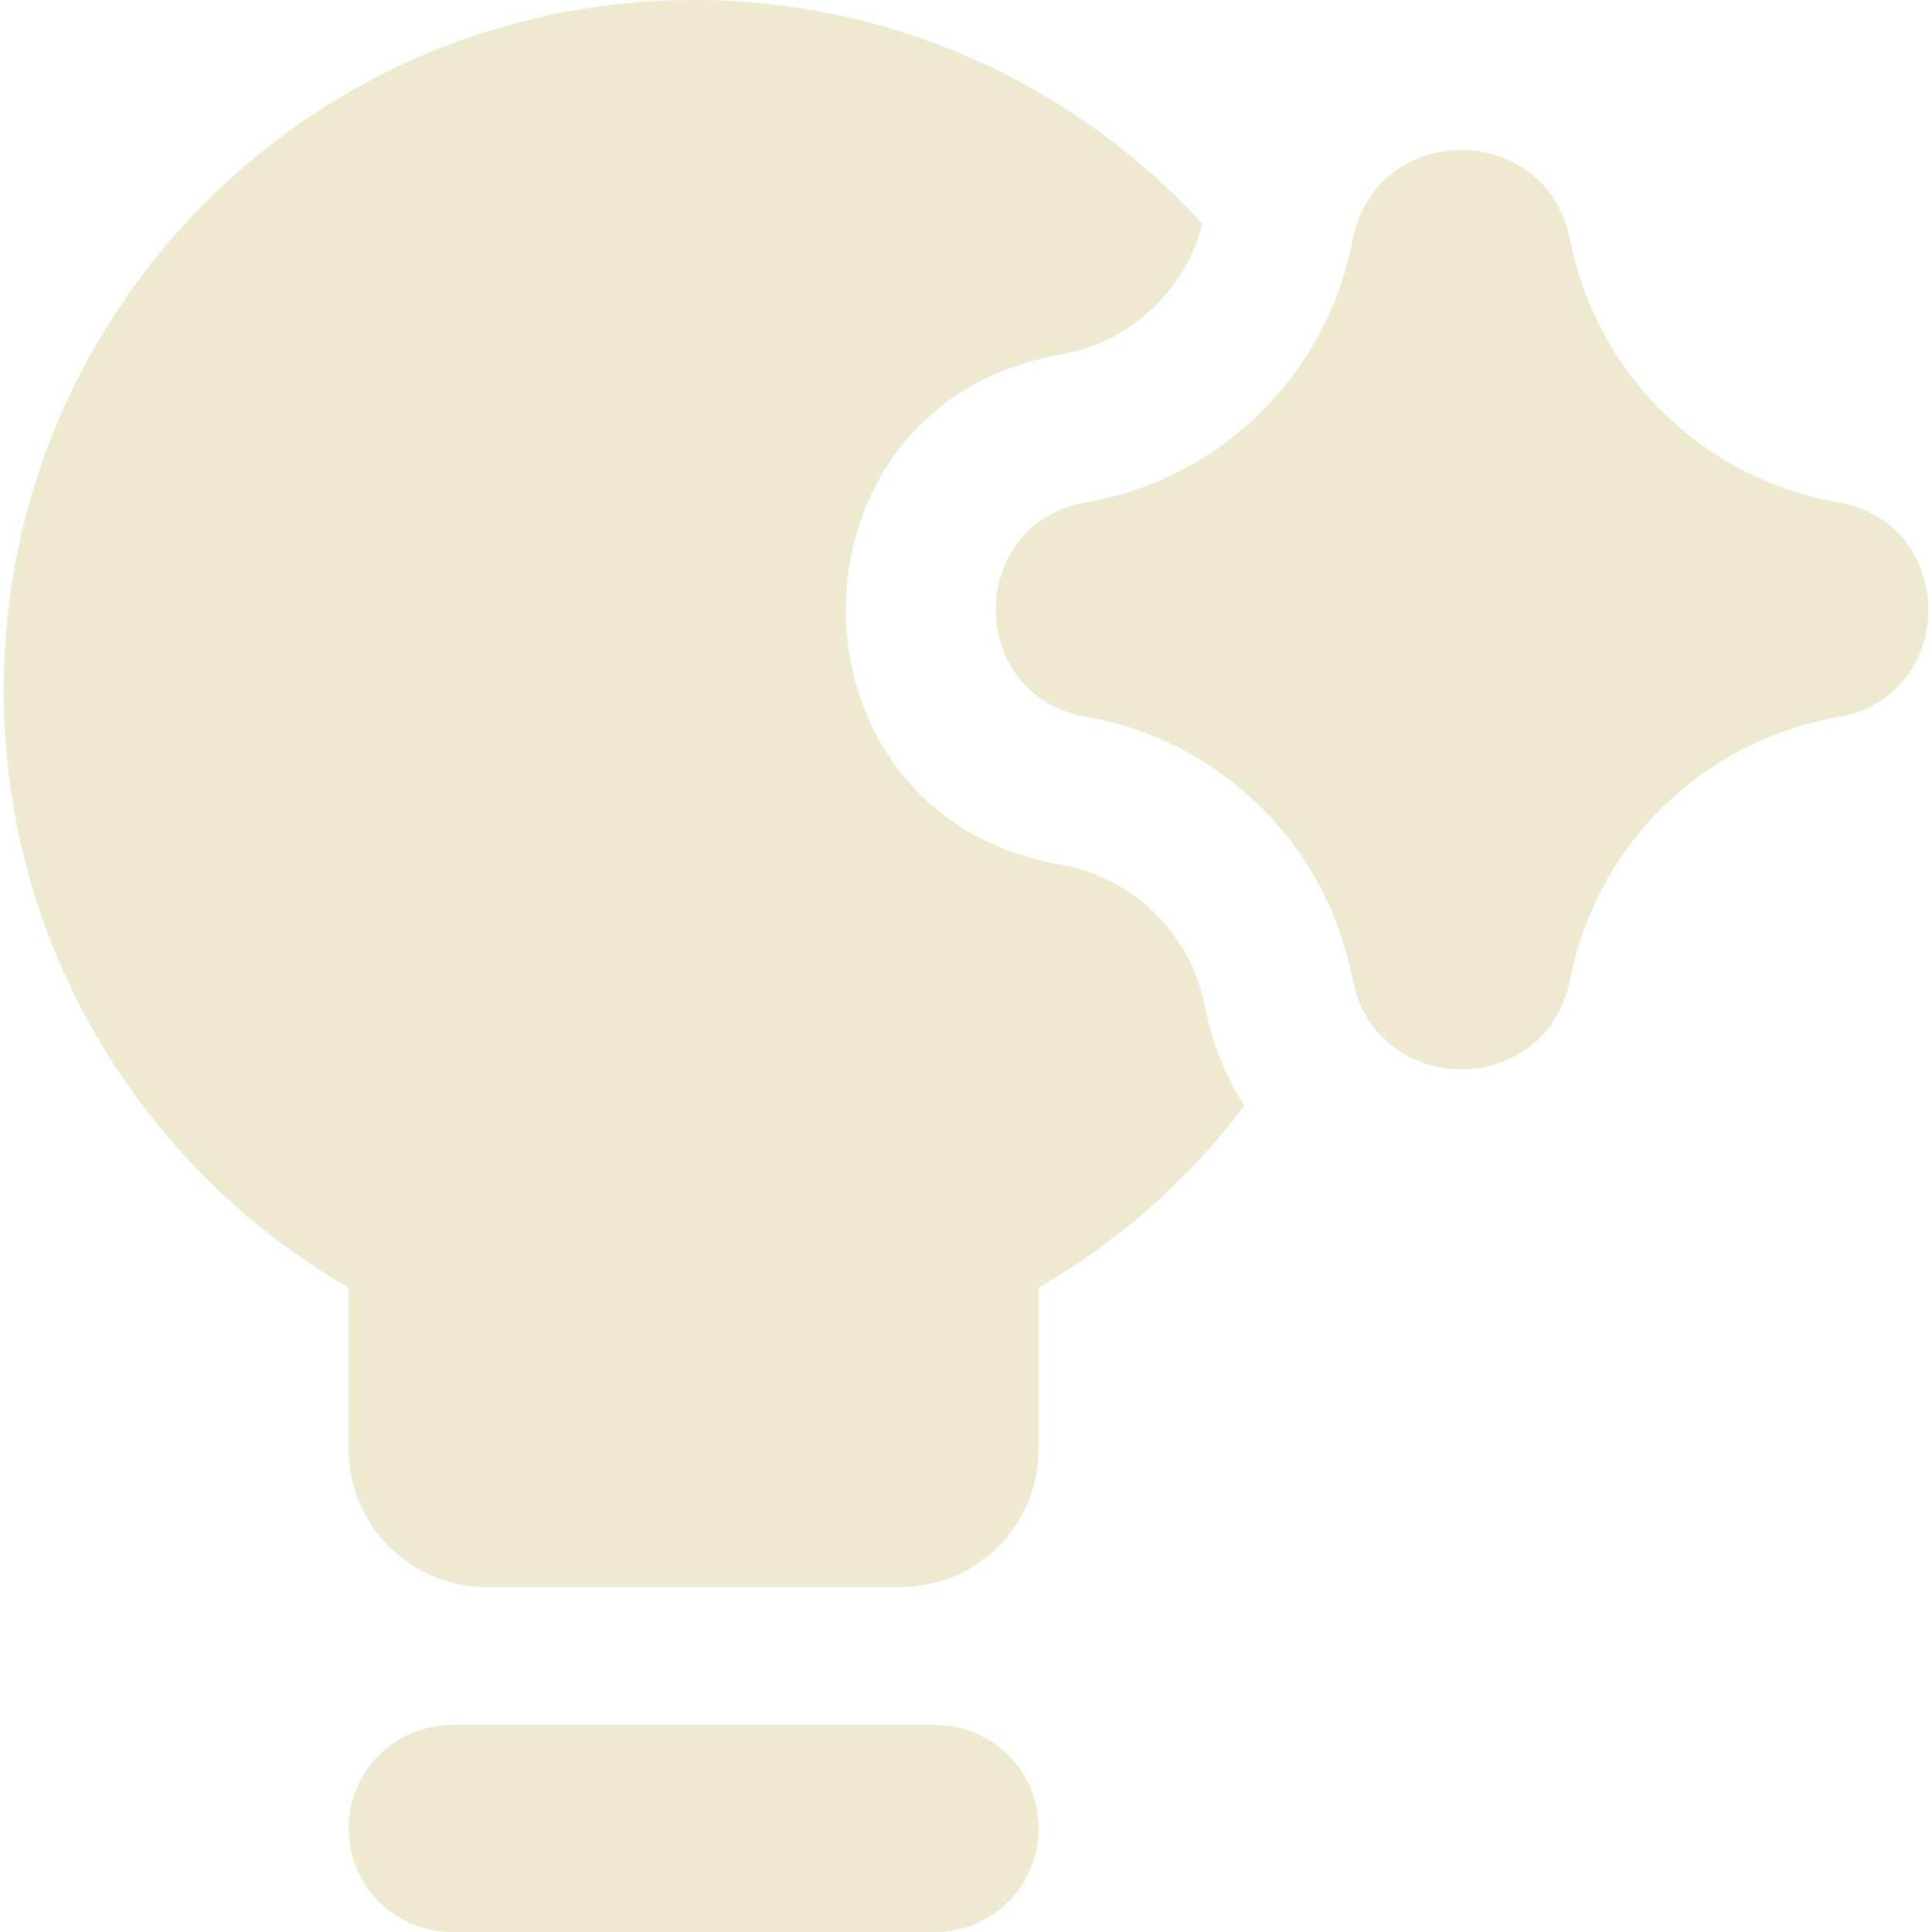 <svg width="20" height="20" viewBox="0 0 20 20" fill="none" xmlns="http://www.w3.org/2000/svg">
<g clip-path="url(#clip0_4_11)">
<path fill-rule="evenodd" clip-rule="evenodd" d="M10.752 13.33C11.582 12.85 12.307 12.208 12.882 11.446C12.706 11.177 12.571 10.862 12.492 10.501L12.465 10.376C12.304 9.643 11.716 9.079 10.976 8.951C8.016 8.436 8.016 4.187 10.976 3.672C11.692 3.547 12.265 3.016 12.448 2.318C11.142 0.893 9.266 0 7.181 0C3.236 0 0.038 3.198 0.038 7.143C0.038 9.787 1.474 12.095 3.609 13.33V15C3.609 15.789 4.249 16.429 5.038 16.429H9.324C10.113 16.429 10.752 15.789 10.752 15V13.33ZM3.609 18.929C3.609 18.337 4.089 17.857 4.681 17.857H9.681C10.273 17.857 10.752 18.337 10.752 18.929C10.752 19.52 10.273 20 9.681 20H4.681C4.089 20 3.609 19.52 3.609 18.929ZM14.009 2.453C14.271 1.258 15.972 1.251 16.244 2.443L16.257 2.5C16.265 2.538 16.274 2.574 16.282 2.611C16.596 3.945 17.675 4.965 19.027 5.2C20.273 5.417 20.273 7.206 19.027 7.423C17.668 7.659 16.584 8.688 16.277 10.033L16.244 10.179C15.972 11.371 14.271 11.364 14.009 10.169L13.982 10.044C13.686 8.694 12.604 7.657 11.242 7.42C9.998 7.204 9.998 5.418 11.242 5.202C12.599 4.966 13.679 3.936 13.979 2.593L13.999 2.5L14.009 2.453Z" fill="#EEEAD0"/>
</g>
<defs>
<clipPath id="clip0_4_11">
<rect width="20" height="20" fill="white"/>
</clipPath>
</defs>
</svg>
